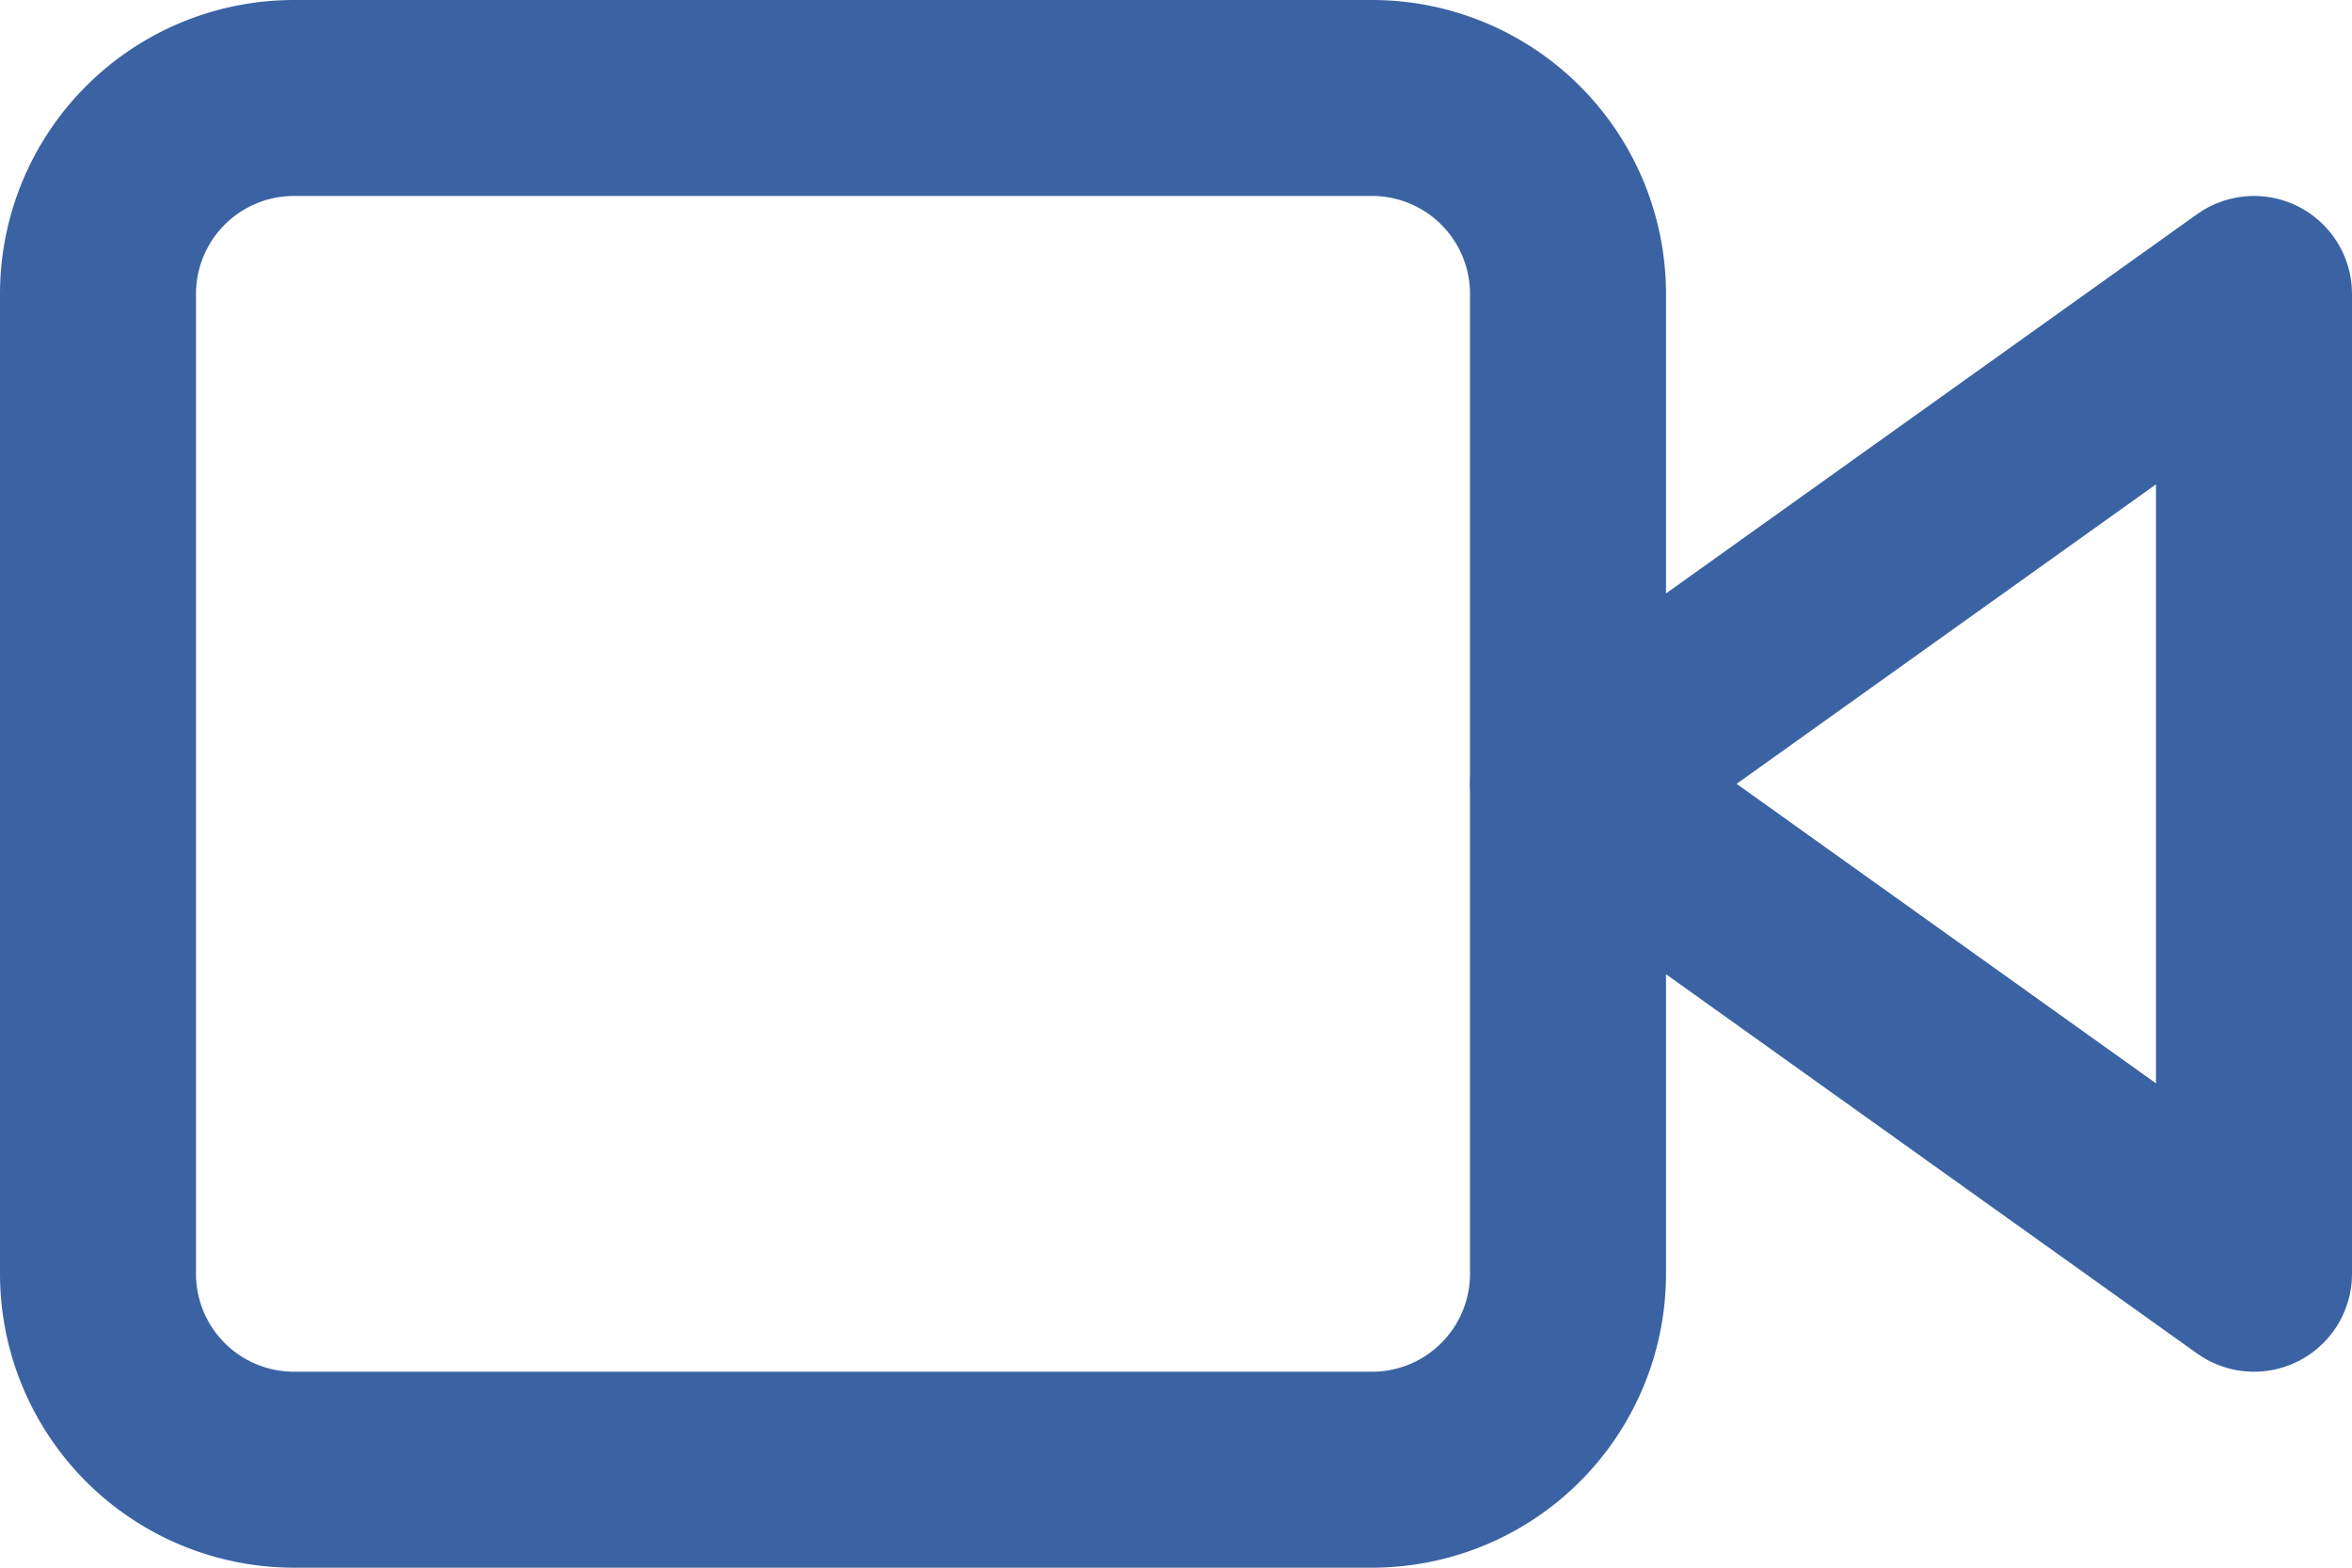 <svg xmlns="http://www.w3.org/2000/svg" width="36" height="24" viewBox="0 0 36 24">
  <g id="Icon_feather-video" data-name="Icon feather-video" transform="translate(0 -6)">
    <path id="Path_1" data-name="Path 1" d="M34.5,10.5,24,18l10.5,7.5Z" fill="none" stroke="#3b63a3" stroke-linecap="round" stroke-linejoin="round" stroke-width="3"/>
    <path id="Path_2" data-name="Path 2" d="M4.5,7.5H21a3,3,0,0,1,3,3v15a3,3,0,0,1-3,3H4.5a3,3,0,0,1-3-3v-15a3,3,0,0,1,3-3Z" fill="none" stroke="#3b63a3" stroke-linecap="round" stroke-linejoin="round" stroke-width="3"/>
  </g>
</svg>
